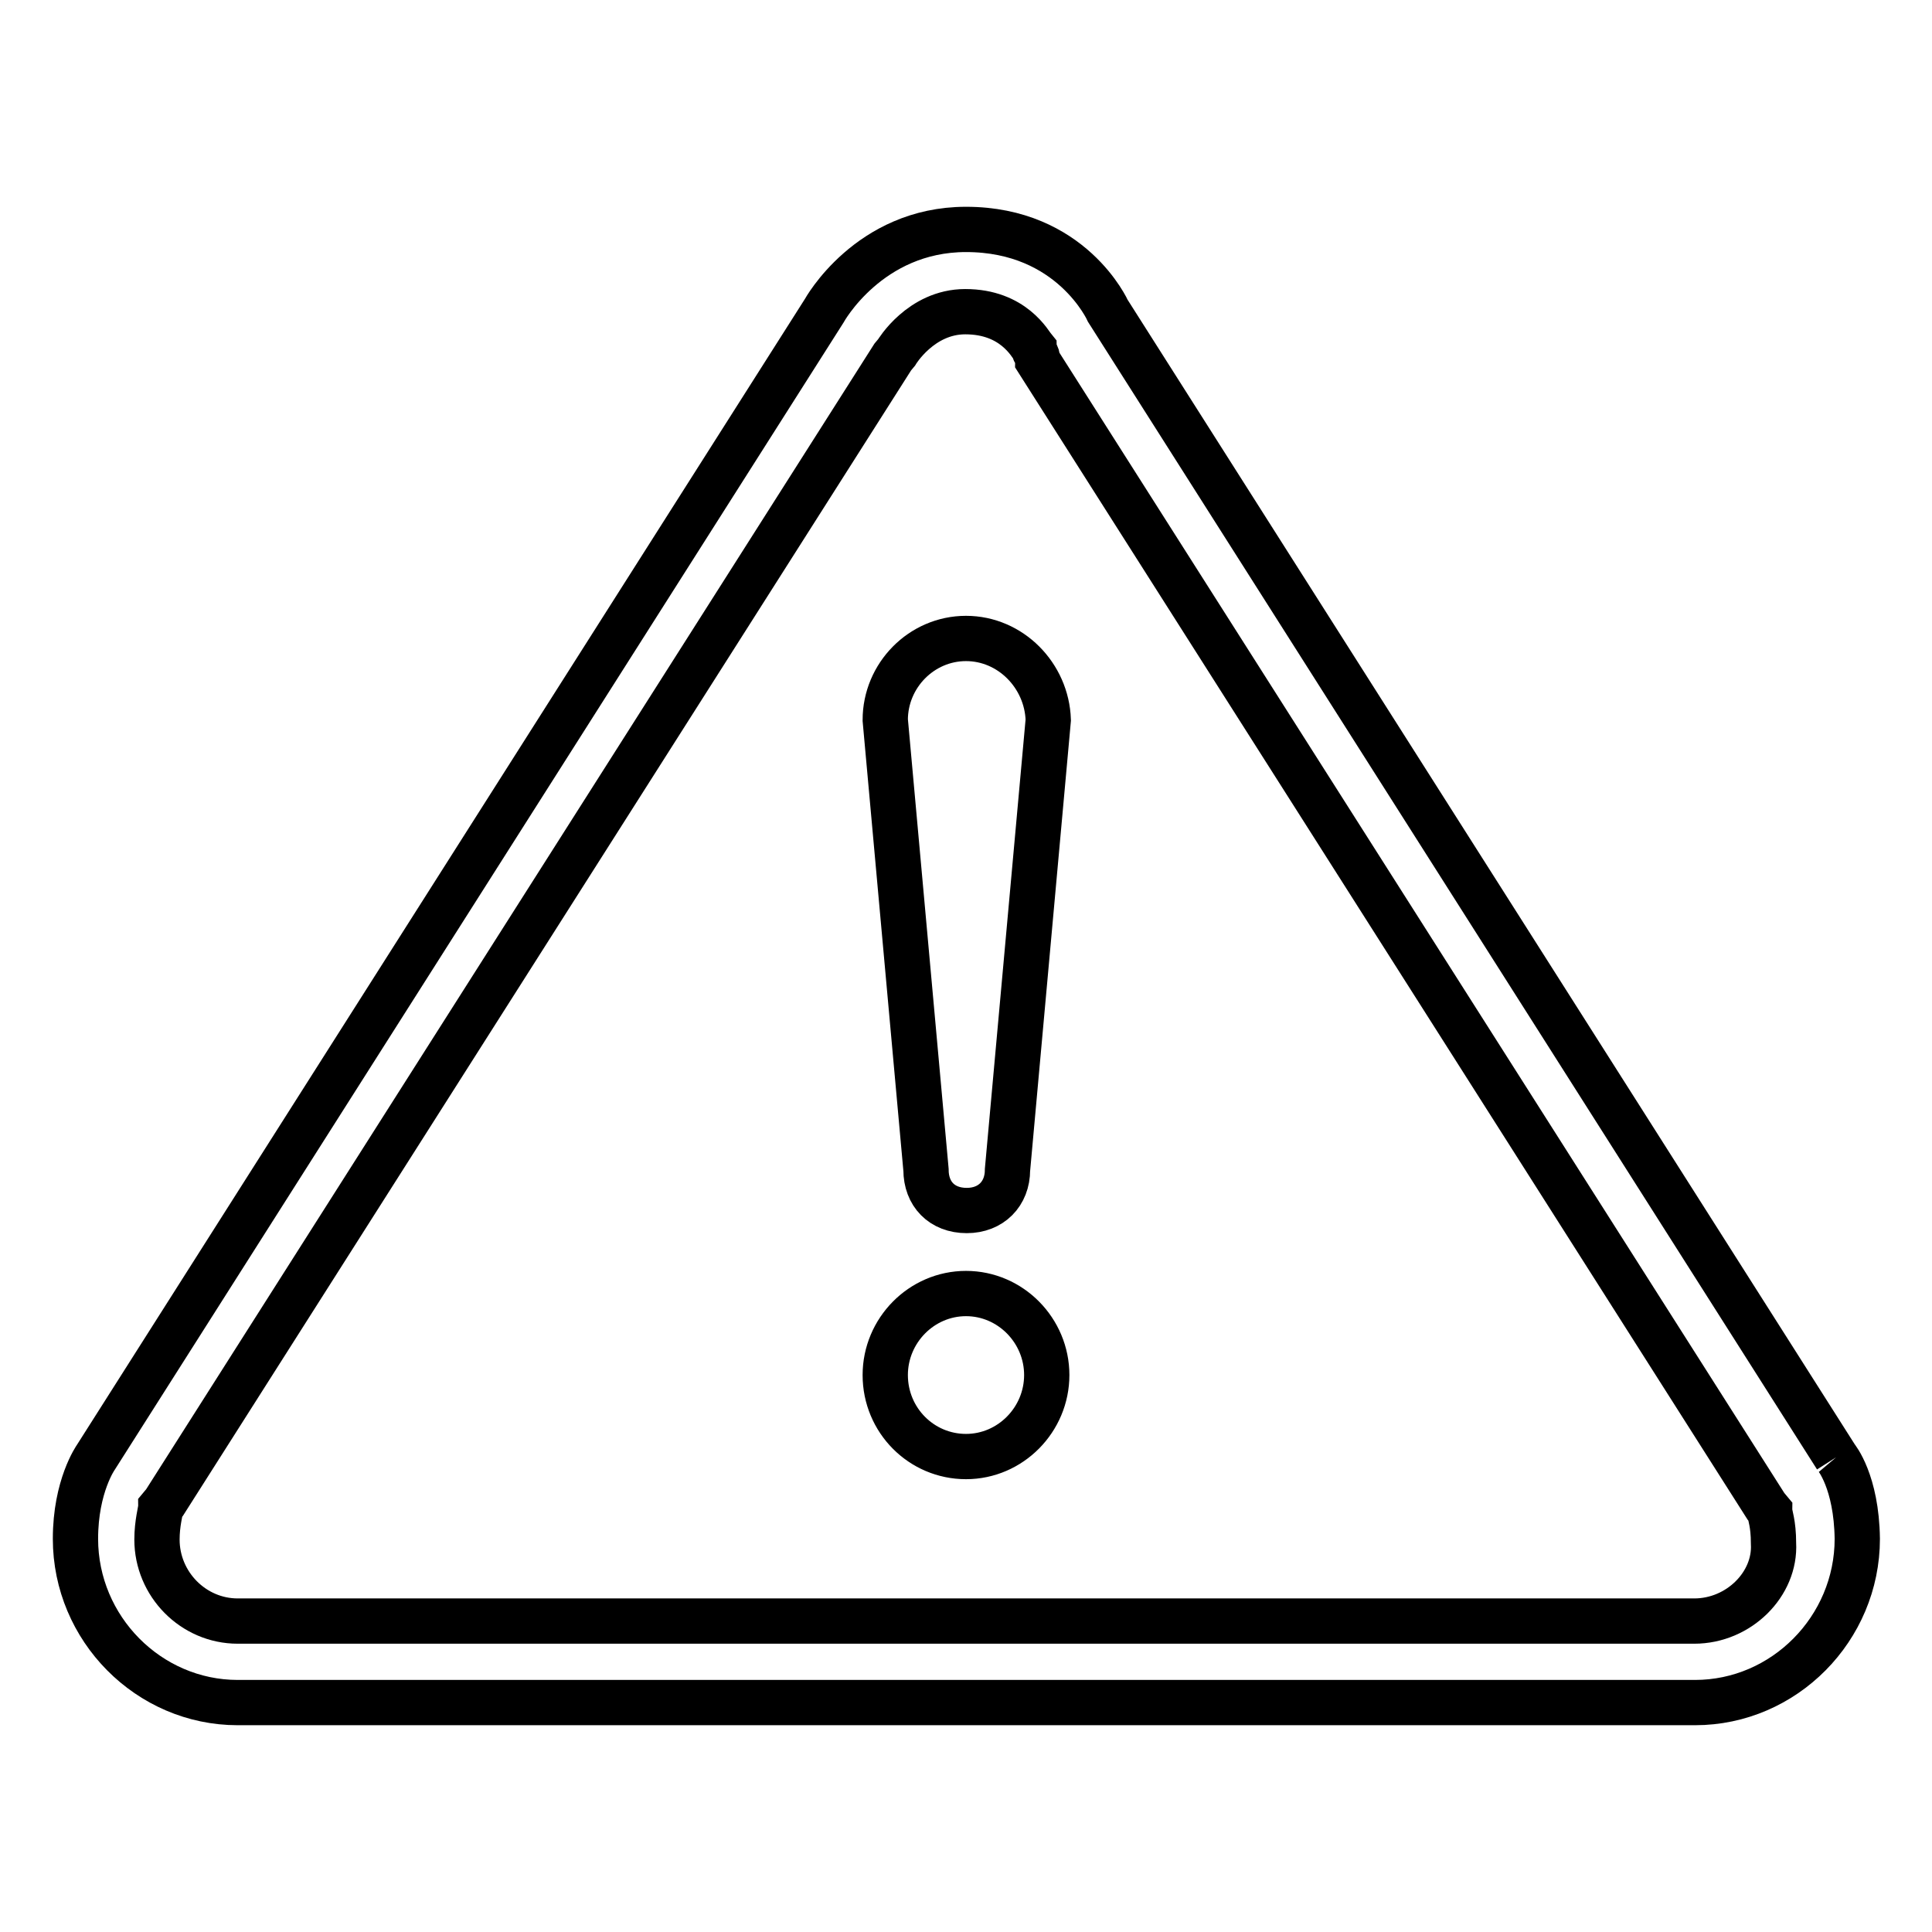<?xml version="1.0" encoding="utf-8"?>
<!-- Svg Vector Icons : http://www.onlinewebfonts.com/icon -->
<!DOCTYPE svg PUBLIC "-//W3C//DTD SVG 1.1//EN" "http://www.w3.org/Graphics/SVG/1.1/DTD/svg11.dtd">
<svg version="1.1" xmlns="http://www.w3.org/2000/svg" xmlns:xlink="http://www.w3.org/1999/xlink" x="0px" y="0px" viewBox="0 0 256 256" enable-background="new 0 0 256 256" xml:space="preserve">
<g> <path stroke-width="6" fill-opacity="0" stroke="#000000"  d="M128,84.6c-5.9,0-10.7,4.9-10.7,10.8l5.4,59.6c0,3.2,2.1,5.4,5.4,5.4c3.2,0,5.4-2.2,5.4-5.4l5.4-59.6 C138.7,89.5,133.9,84.6,128,84.6 M128,171.4c-5.9,0-10.7,4.9-10.7,10.8c0,6,4.8,10.8,10.7,10.8s10.7-4.9,10.7-10.8 C138.7,176.3,133.9,171.4,128,171.4 M243.3,193.1L146.8,41.2c0,0-4.8-10.8-18.8-10.8c-12.9,0-18.8,10.8-18.8,10.8L12.7,193.1 c0,0-2.7,3.8-2.7,10.8c0,11.9,9.7,21.7,21.5,21.7h193.1c11.8,0,21.5-9.8,21.5-21.7C246,196.3,243.3,193.1,243.3,193.1 M224.5,214.8 H31.5c-5.9,0-10.7-4.9-10.7-10.8c0-2.2,0.5-3.8,0.5-4.3l0.5-0.6l96.5-151.8l0.5-0.6c0,0,3.2-5.4,9.1-5.4c6.4,0,8.6,4.3,9.1,4.9 c0,0.6,0.5,0.6,0.5,1.6l96.5,151.8l0.5,0.6c0,0.6,0.5,1.6,0.5,4.3C235.3,209.9,230.4,214.8,224.5,214.8"/></g>
</svg>